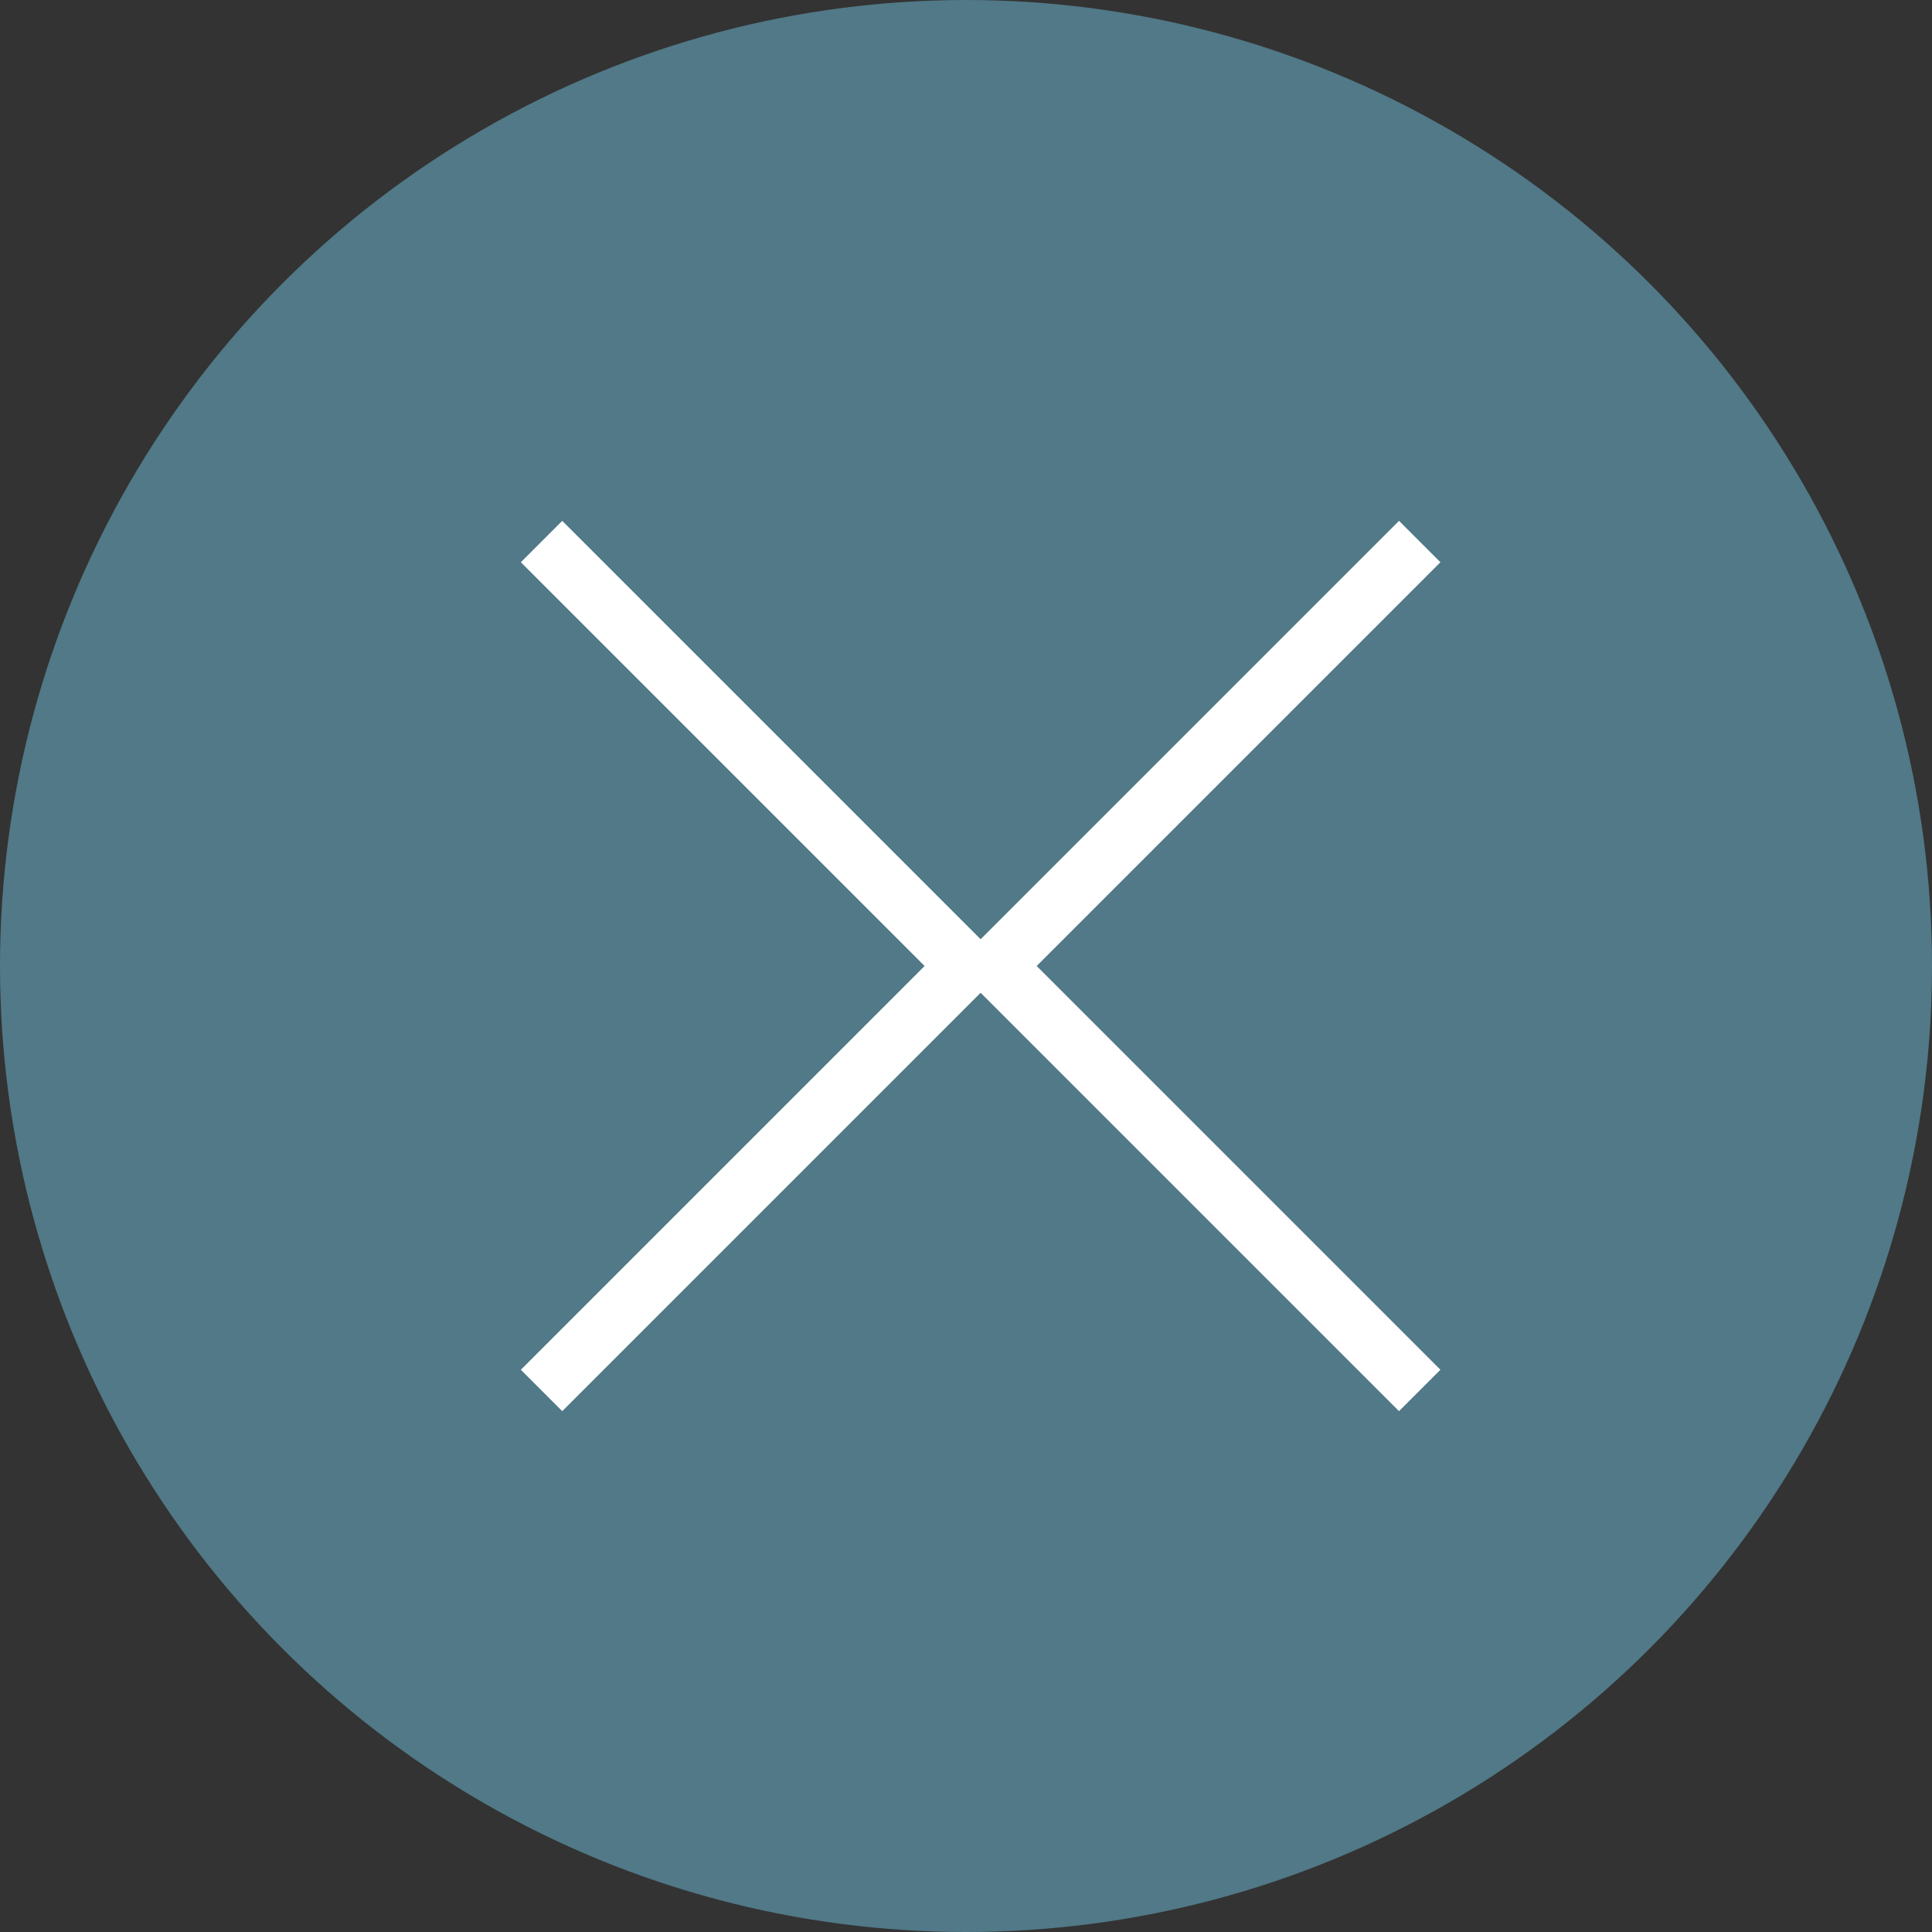<svg xmlns="http://www.w3.org/2000/svg" width="66" height="66" viewBox="0 0 66 66">
  <rect x="0" y="0" width="66" height="66" fill="#333333" stroke="none"/>
  <g id="Сгруппировать_86" data-name="Сгруппировать 86" transform="translate(5 -1)">
    <circle id="Эллипс_2" data-name="Эллипс 2" cx="33" cy="33" r="33" transform="translate(-5 1)" fill="#517987"/>
    <path id="Объединение_1" data-name="Объединение 1" d="M.5,14.5,0,14l.5.5L0,15l.5-.5L15,29,.5,14.5,15,0Z" transform="translate(28.5 48.5) rotate(180)" fill="#517987" stroke="#fff" stroke-width="2"/>
    <path id="Объединение_16" data-name="Объединение 16" d="M.5,14.5,0,15l.5-.5L0,14l.5.5L15,0,.5,14.5,15,29Z" transform="translate(28.5 19.5)" fill="#517987" stroke="#fff" stroke-width="2"/>
  </g>
</svg>
